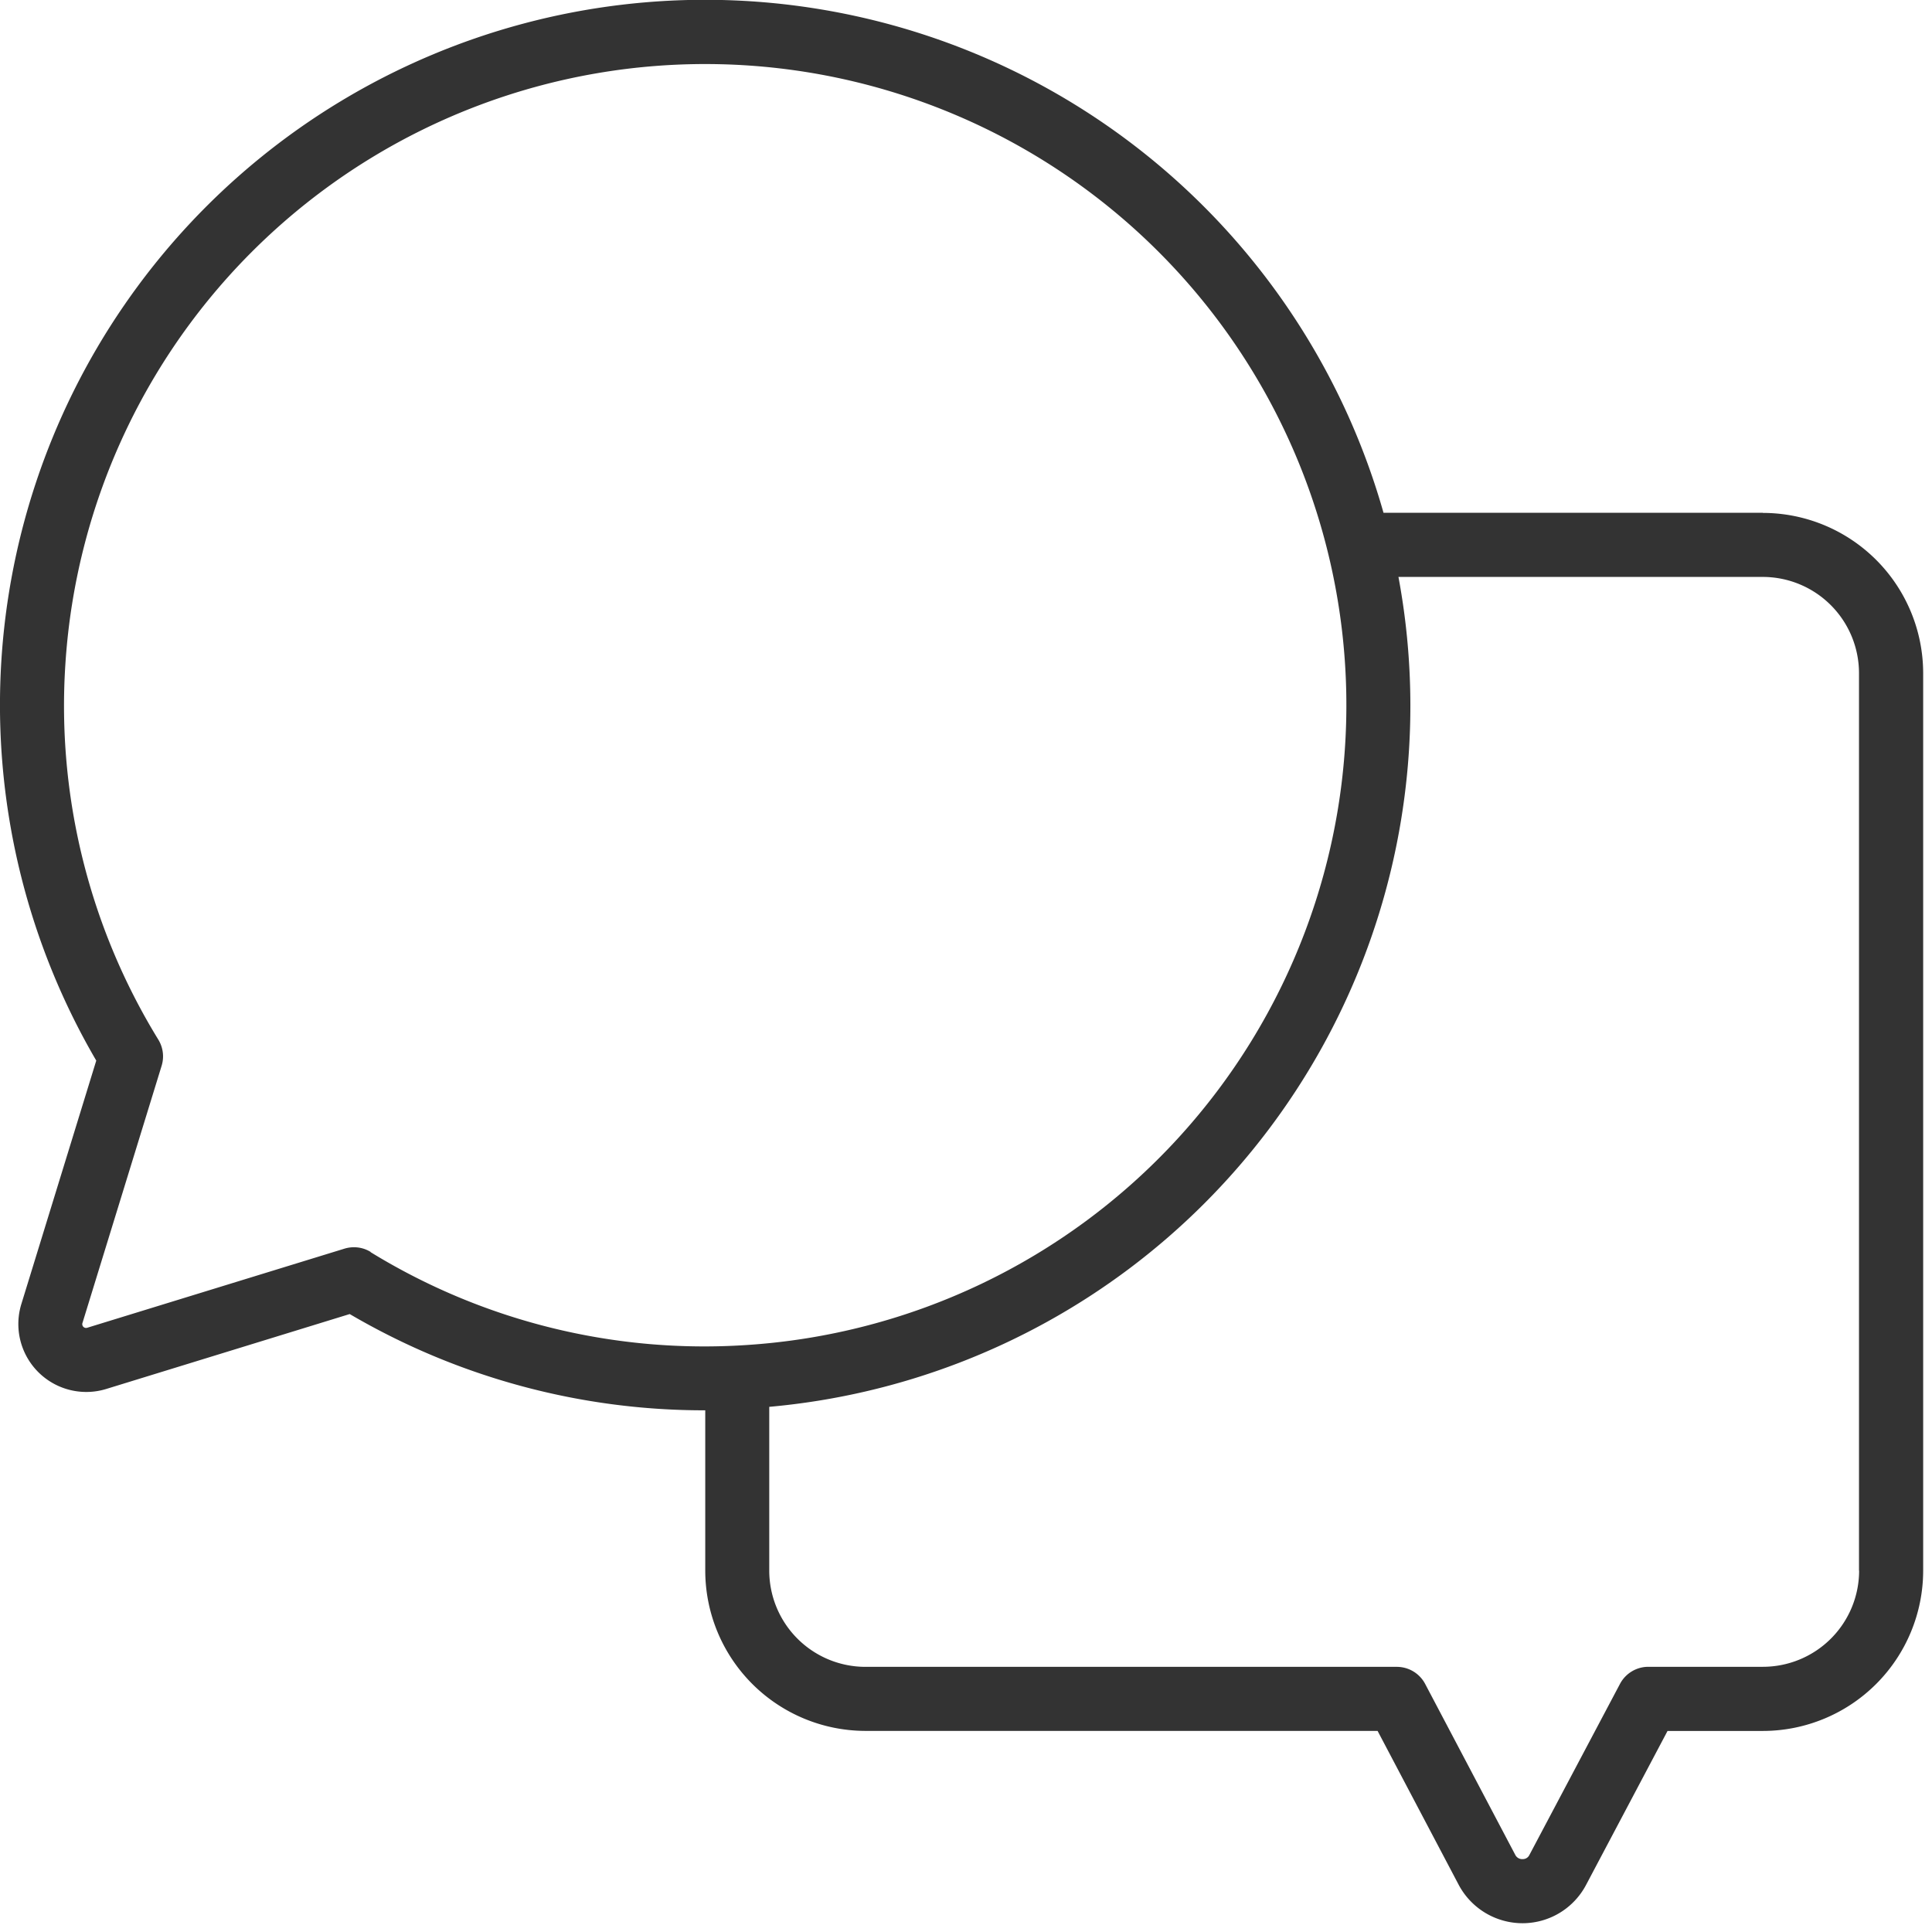 <svg xmlns="http://www.w3.org/2000/svg" xmlns:xlink="http://www.w3.org/1999/xlink" width="79" height="79" viewBox="0 0 79 79">
  <defs>
    <clipPath id="clip-path">
      <rect id="長方形_7" data-name="長方形 7" width="79" height="79" transform="translate(0 0)" fill="#333"/>
    </clipPath>
  </defs>
  <g id="グループ_11" data-name="グループ 11" transform="translate(0 0)">
    <g id="グループ_10" data-name="グループ 10" transform="translate(0 0)" clip-path="url(#clip-path)">
      <path id="パス_31" data-name="パス 31" d="M72.088,20.968H56.572a28.832,28.832,0,1,0-52.636,22.4L.873,53.323a2.778,2.778,0,0,0,3.472,3.472L14.3,53.732a28.632,28.632,0,0,0,14.538,3.936v6.556a6.561,6.561,0,0,0,6.553,6.553H56.33l3.32,6.3a2.958,2.958,0,0,0,2.607,1.564h.014a2.938,2.938,0,0,0,2.587-1.573l3.328-6.289h3.9a6.561,6.561,0,0,0,6.553-6.553v-36.7a6.561,6.561,0,0,0-6.553-6.553ZM15.156,51.192A1.3,1.3,0,0,0,14.47,51a1.333,1.333,0,0,0-.385.058L3.574,54.29a.155.155,0,0,1-.2-.2l3.235-10.51a1.31,1.31,0,0,0-.136-1.071,26.09,26.09,0,0,1-3.8-15.347A26.217,26.217,0,1,1,30.5,55a26.072,26.072,0,0,1-15.347-3.8ZM76.02,64.224a3.937,3.937,0,0,1-3.932,3.932H67.4a1.312,1.312,0,0,0-1.159.7l-3.7,6.987a.3.3,0,0,1-.282.177.317.317,0,0,1-.3-.176l-3.683-6.986a1.31,1.31,0,0,0-1.16-.7H35.387a3.937,3.937,0,0,1-3.932-3.932v-6.7A28.774,28.774,0,0,0,57.183,23.591h14.9a3.937,3.937,0,0,1,3.932,3.932v36.7Z" transform="translate(0 0)" fill="#333"/>
    </g>
  </g>
</svg>
